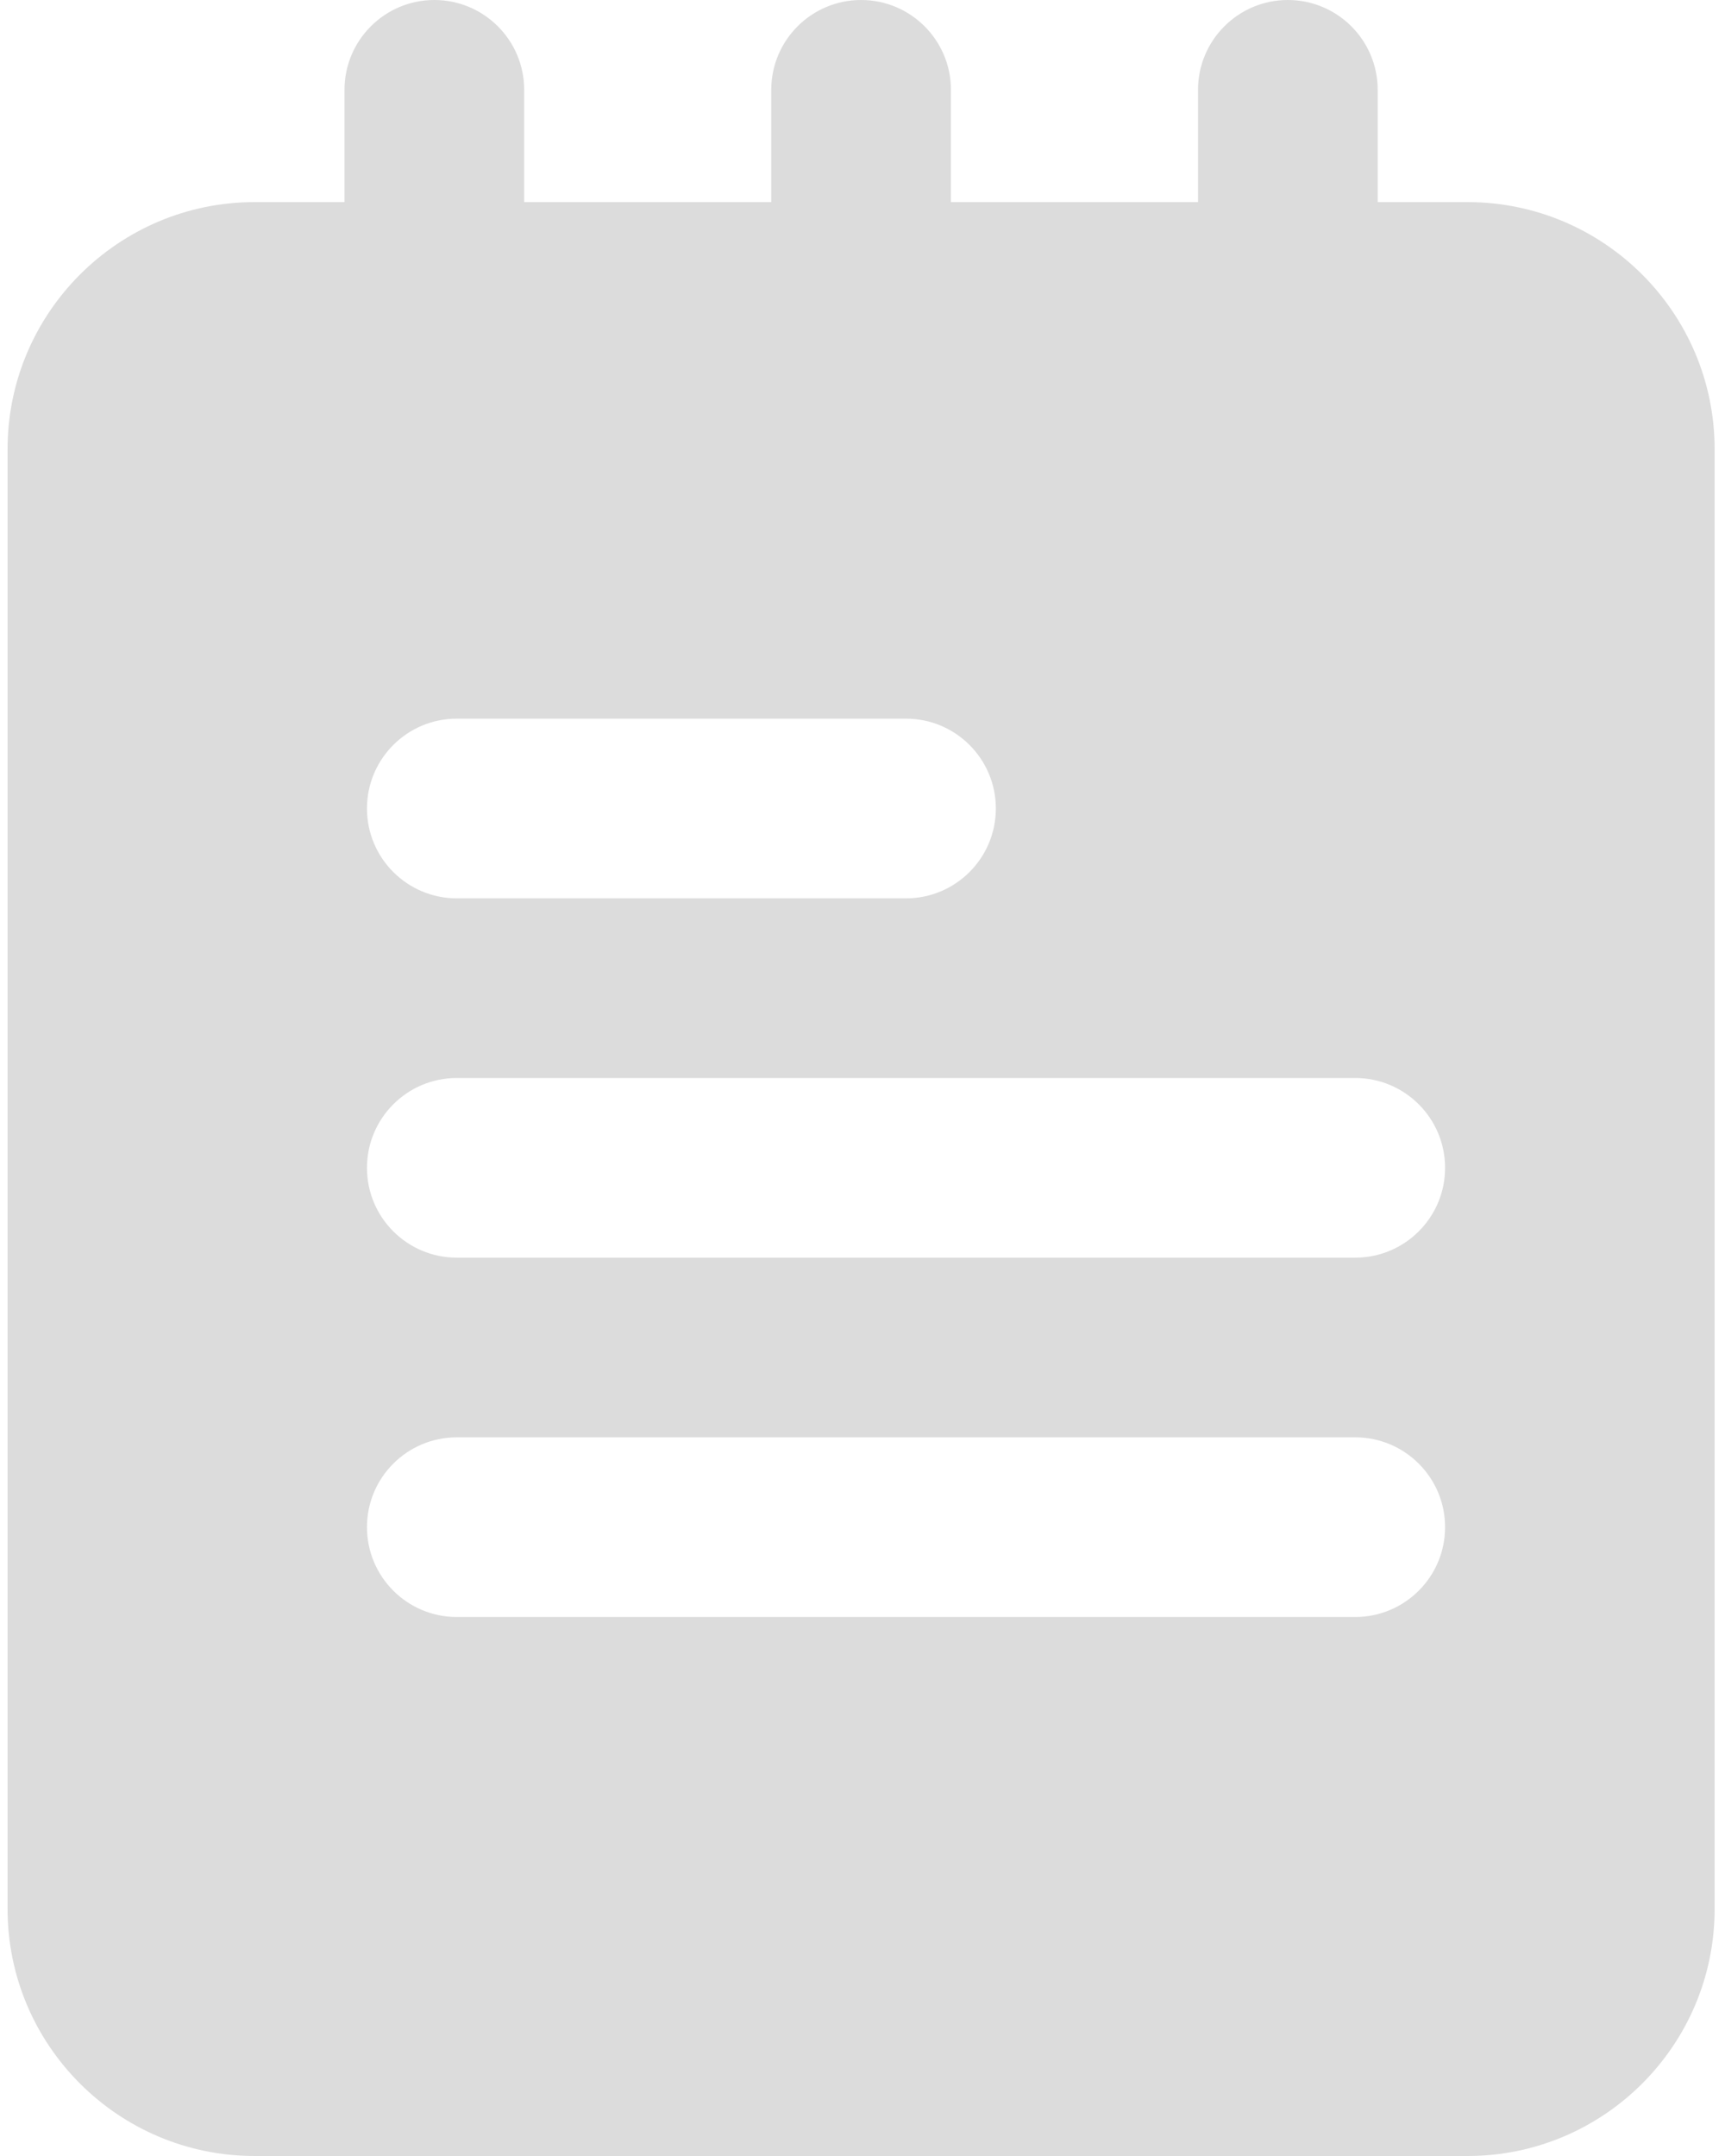 <?xml version="1.0" encoding="utf-8"?>
<svg width="56px" height="70px" viewBox="0 0 56 70" version="1.1" xmlns:xlink="http://www.w3.org/1999/xlink" xmlns="http://www.w3.org/2000/svg">
  <desc>Created with Lunacy</desc>
  <defs>
    <path d="M0 0L56 0L56 70L0 70L0 0Z" id="path_1" />
    <clipPath id="mask_1">
      <use xlink:href="#path_1" />
    </clipPath>
  </defs>
  <g id="annuaire2">
    <path d="M0 0L56 0L56 70L0 70L0 0Z" id="Background" fill="none" stroke="none" />
    <g >
      <g id="Group" transform="translate(0.246 0)">
        <g id="Group">
          <path d="M8.021 6.562L10.938 6.562L10.938 2.917C10.938 1.307 12.244 0 13.854 0C15.464 0 16.771 1.307 16.771 2.917L16.771 6.562L24.792 6.562L24.792 2.917C24.792 1.307 26.098 0 27.708 0C29.318 0 30.625 1.307 30.625 2.917L30.625 6.562L38.646 6.562L38.646 2.917C38.646 1.307 39.953 0 41.562 0C43.172 0 44.479 1.307 44.479 2.917L44.479 6.562L47.396 6.562C51.82 6.562 55.417 10.159 55.417 14.583L55.417 61.979C55.417 66.404 51.82 70 47.396 70L8.021 70C3.596 70 0 66.404 0 61.979L0 14.583C0 10.159 3.596 6.562 8.021 6.562ZM14.583 23.333L29.167 23.333C30.777 23.333 32.083 24.64 32.083 26.25C32.083 27.86 30.777 29.167 29.167 29.167L14.583 29.167C12.973 29.167 11.667 27.86 11.667 26.25C11.667 24.64 12.973 23.333 14.583 23.333ZM43.75 40.833L14.583 40.833C12.973 40.833 11.667 39.527 11.667 37.917C11.667 36.307 12.973 35 14.583 35L43.75 35C45.36 35 46.667 36.307 46.667 37.917C46.667 39.527 45.36 40.833 43.75 40.833ZM14.583 52.5L43.75 52.5C45.36 52.5 46.667 51.193 46.667 49.583C46.667 47.973 45.36 46.667 43.75 46.667L14.583 46.667C12.973 46.667 11.667 47.973 11.667 49.583C11.667 51.193 12.973 52.5 14.583 52.5Z" id="Shape" fill="#DCDCDC" fill-rule="evenodd" stroke="none" />
        </g>
      </g>
    </g>
  </g>
</svg>